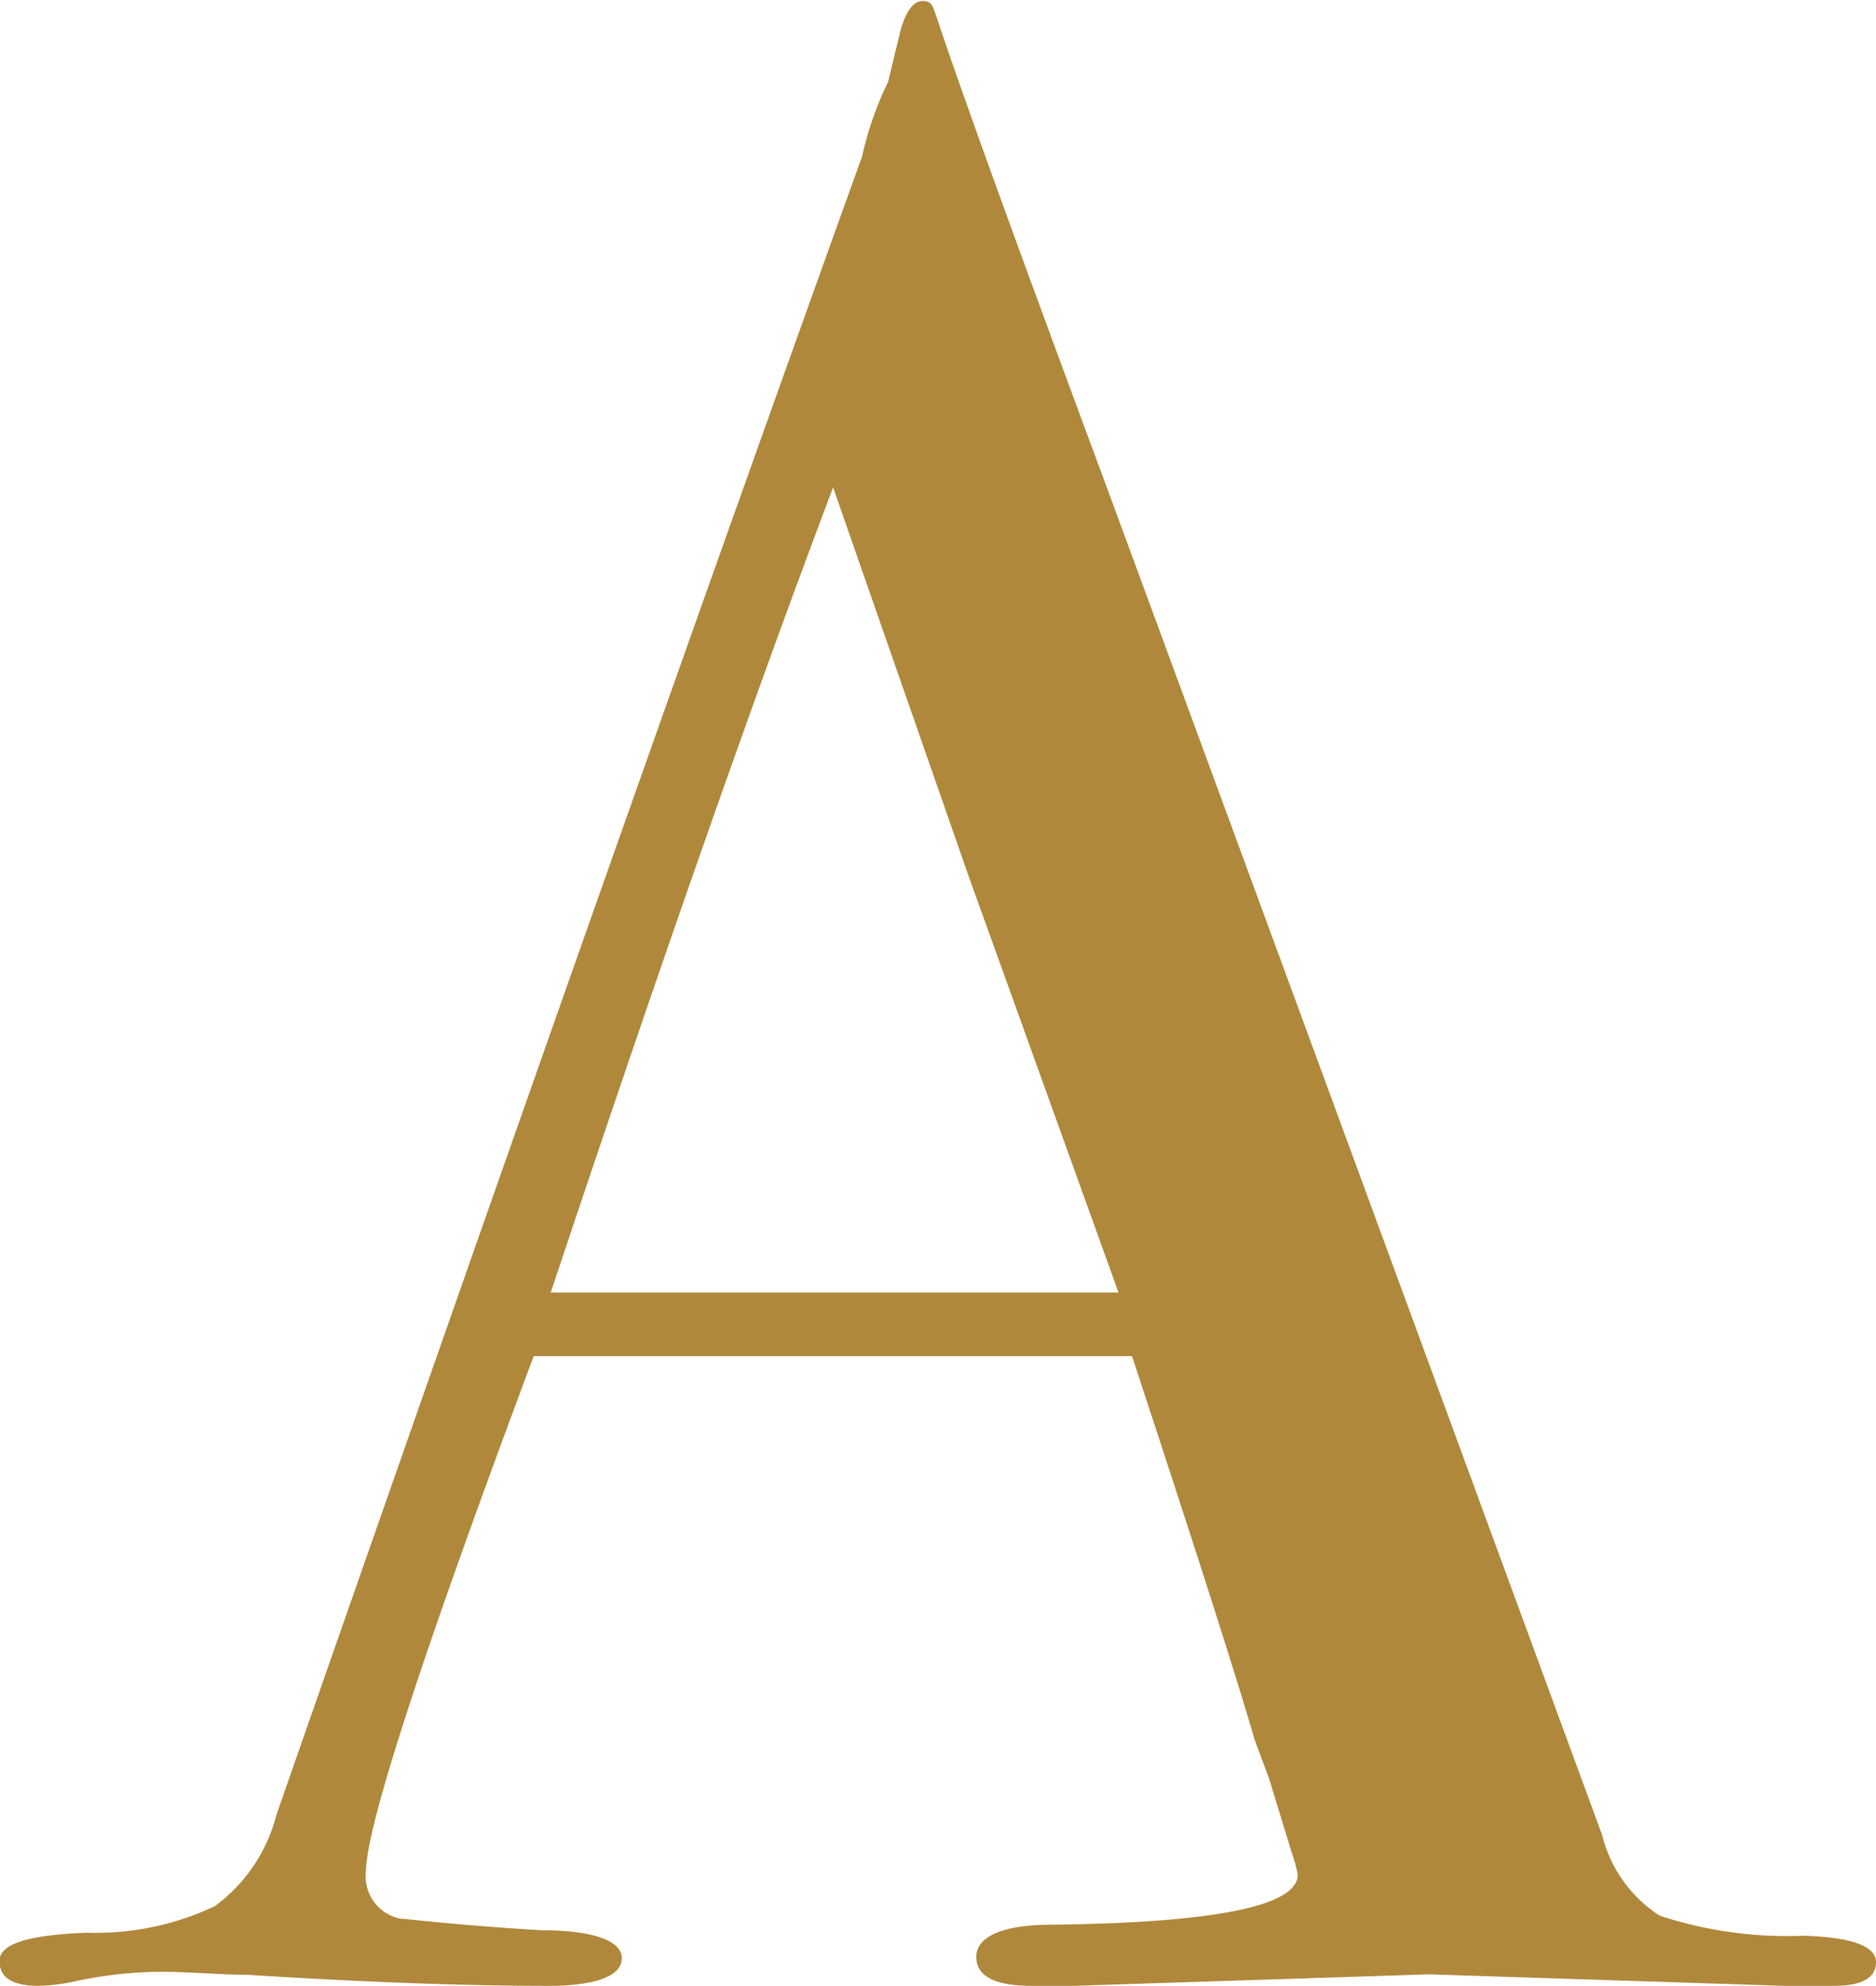 <svg xmlns="http://www.w3.org/2000/svg" viewBox="0 0 37.47 39.64"><g data-name="レイヤー 2"><path d="M37.47 39.17c0 .31-.28.47-.84.47h-1l-7.09-.23-7.09.23a7.3 7.3 0 01-.84 0c-.74 0-1.11-.19-1.11-.58s.5-.64 1.5-.64q4.92-.06 4.92-1a3.07 3.07 0 00-.12-.44l-.45-1.47-.29-.78q-.5-1.74-2.45-7.66H10.66Q7.32 36 7.31 37.35a.86.86 0 00.69.95c.12 0 1 .12 2.8.23 1.08 0 1.62.22 1.62.56s-.49.55-1.46.55q-2.56 0-6-.22c-.56 0-1.14-.06-1.73-.06a8.19 8.19 0 00-1.73.19 3.87 3.87 0 01-.73.09c-.52 0-.78-.16-.78-.5s.59-.52 1.76-.56a5.57 5.57 0 002.54-.53 3.26 3.26 0 001.23-1.82q7.2-20.62 11.7-33.11a6.67 6.67 0 01.52-1.49l.24-1c.11-.4.26-.61.45-.61s.2.11.28.33q.72 2.17 3.29 9.09 2 5.42 10 27.19a2.68 2.68 0 001.15 1.61 8.16 8.16 0 002.87.4c.98.03 1.45.21 1.45.53zM22.34 25.8l-3-8.33-2.7-7.74Q14.3 15.91 11 25.8z" fill="#b0883c" data-name="レイヤー 1"/></g></svg>